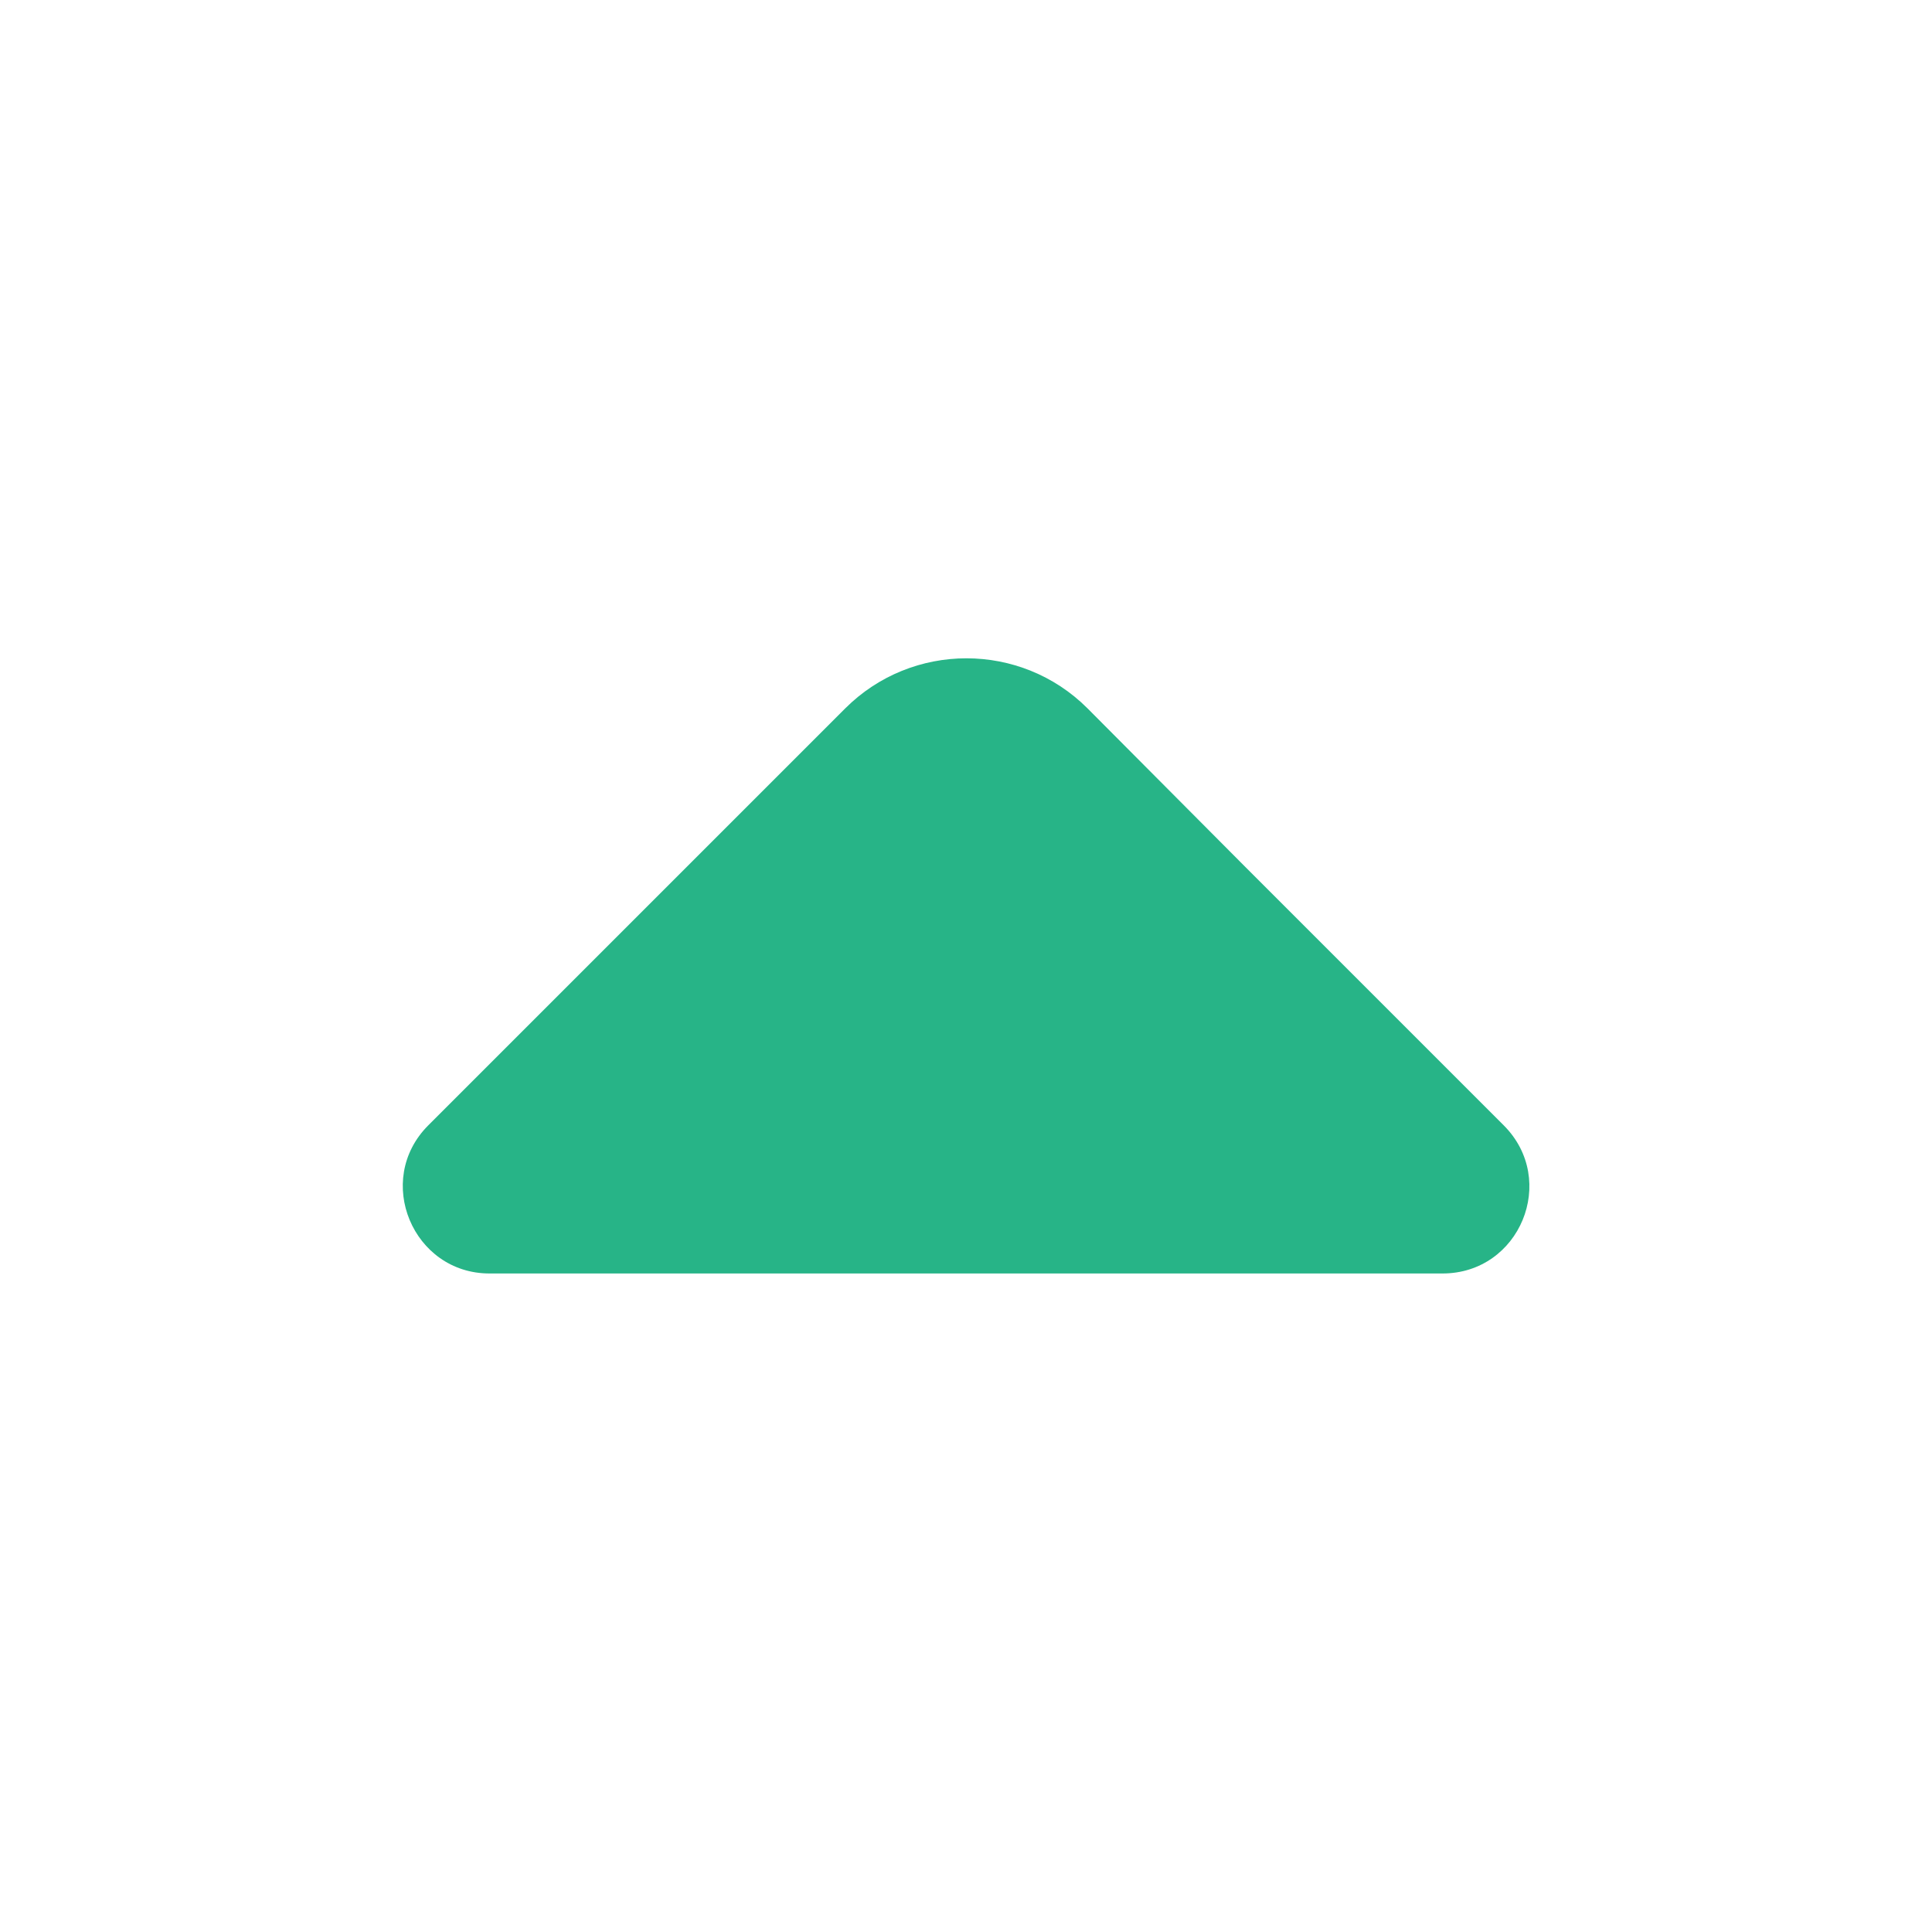 <svg width="20" height="20" viewBox="0 0 20 20" fill="none" xmlns="http://www.w3.org/2000/svg">
<g id="vuesax/bold/arrow-up">
<g id="arrow-up">
<path id="Vector" d="M15.567 11.65L12.892 8.975L11.258 7.333C10.567 6.642 9.442 6.642 8.75 7.333L4.433 11.65C3.867 12.217 4.275 13.183 5.067 13.183H9.742H14.933C15.733 13.183 16.133 12.217 15.567 11.65Z" fill="#27B487"/>
</g>
</g>
</svg>
